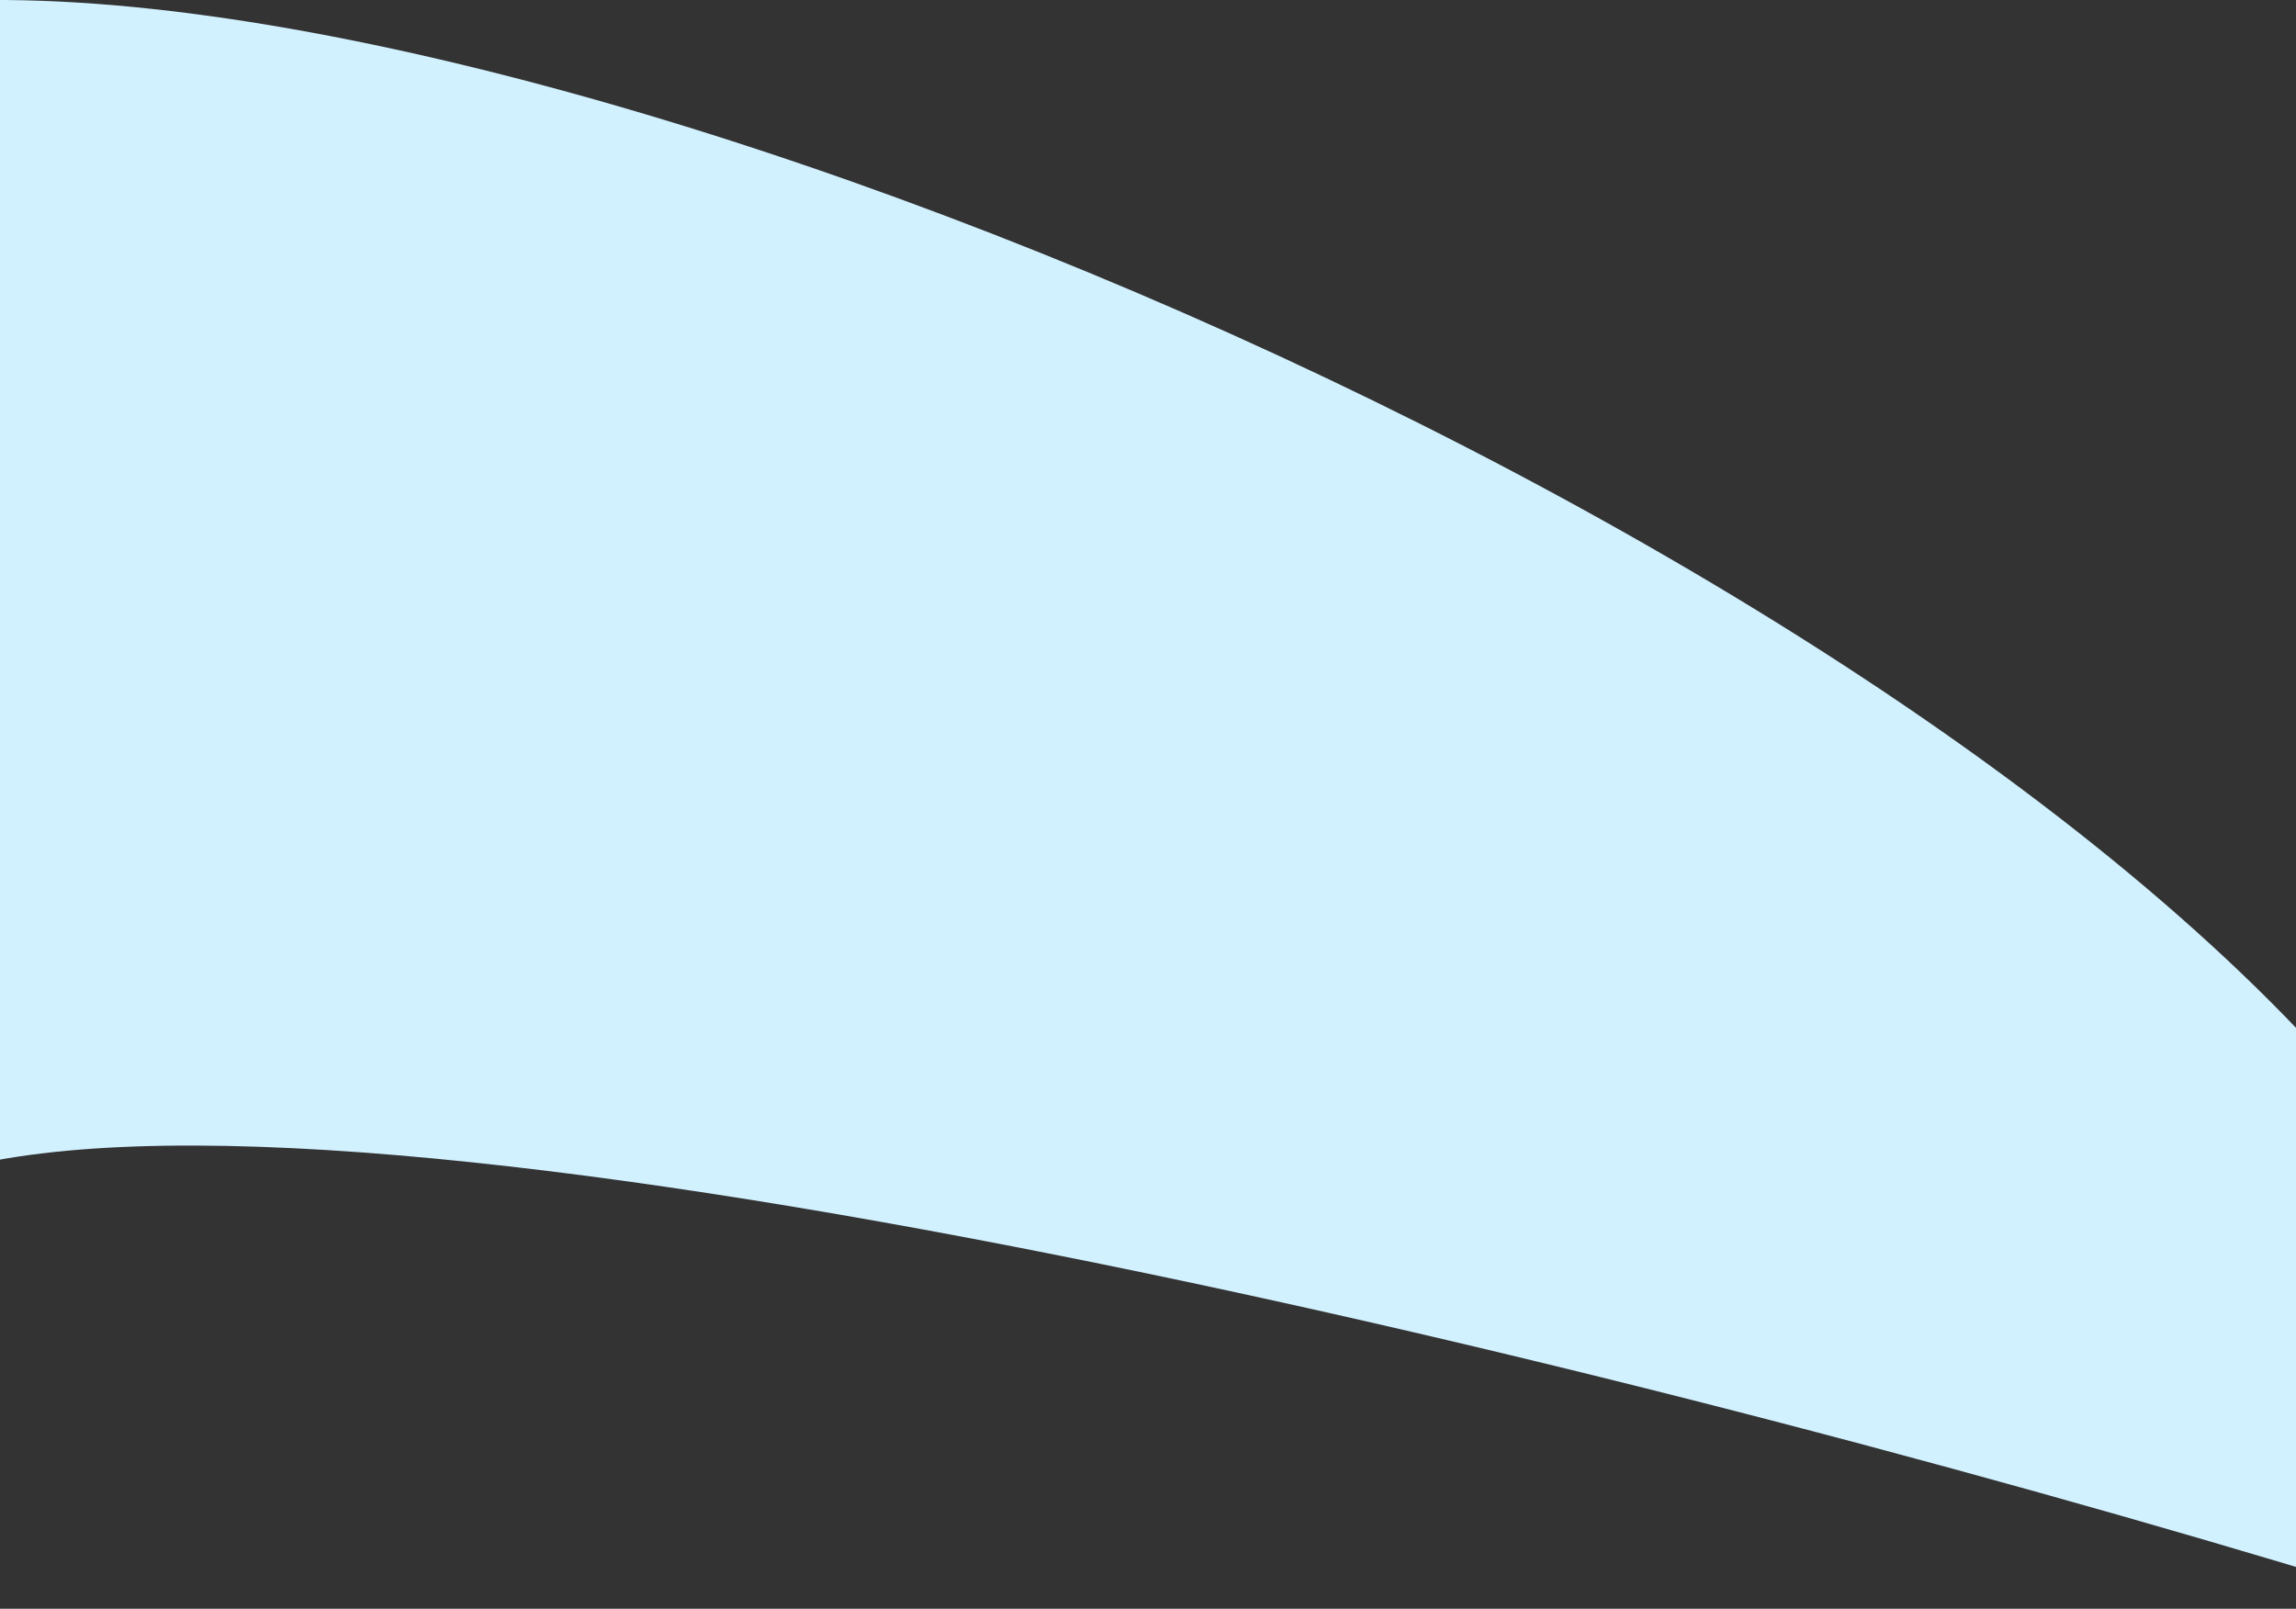 <svg width="1440" height="1009" viewBox="0 0 1440 1009" fill="none" xmlns="http://www.w3.org/2000/svg">
<rect x="0" y="0" width="1440" height="1009" fill="#333333" stroke="none"/>
<path d="M1548 785.938C1327 392.437 387.5 -22.393 -37 0.941V735.941C222.6 657.541 1049.17 860.105 1524 1008.44L1548 785.938Z" fill="#D2F1FF"/>
</svg>
